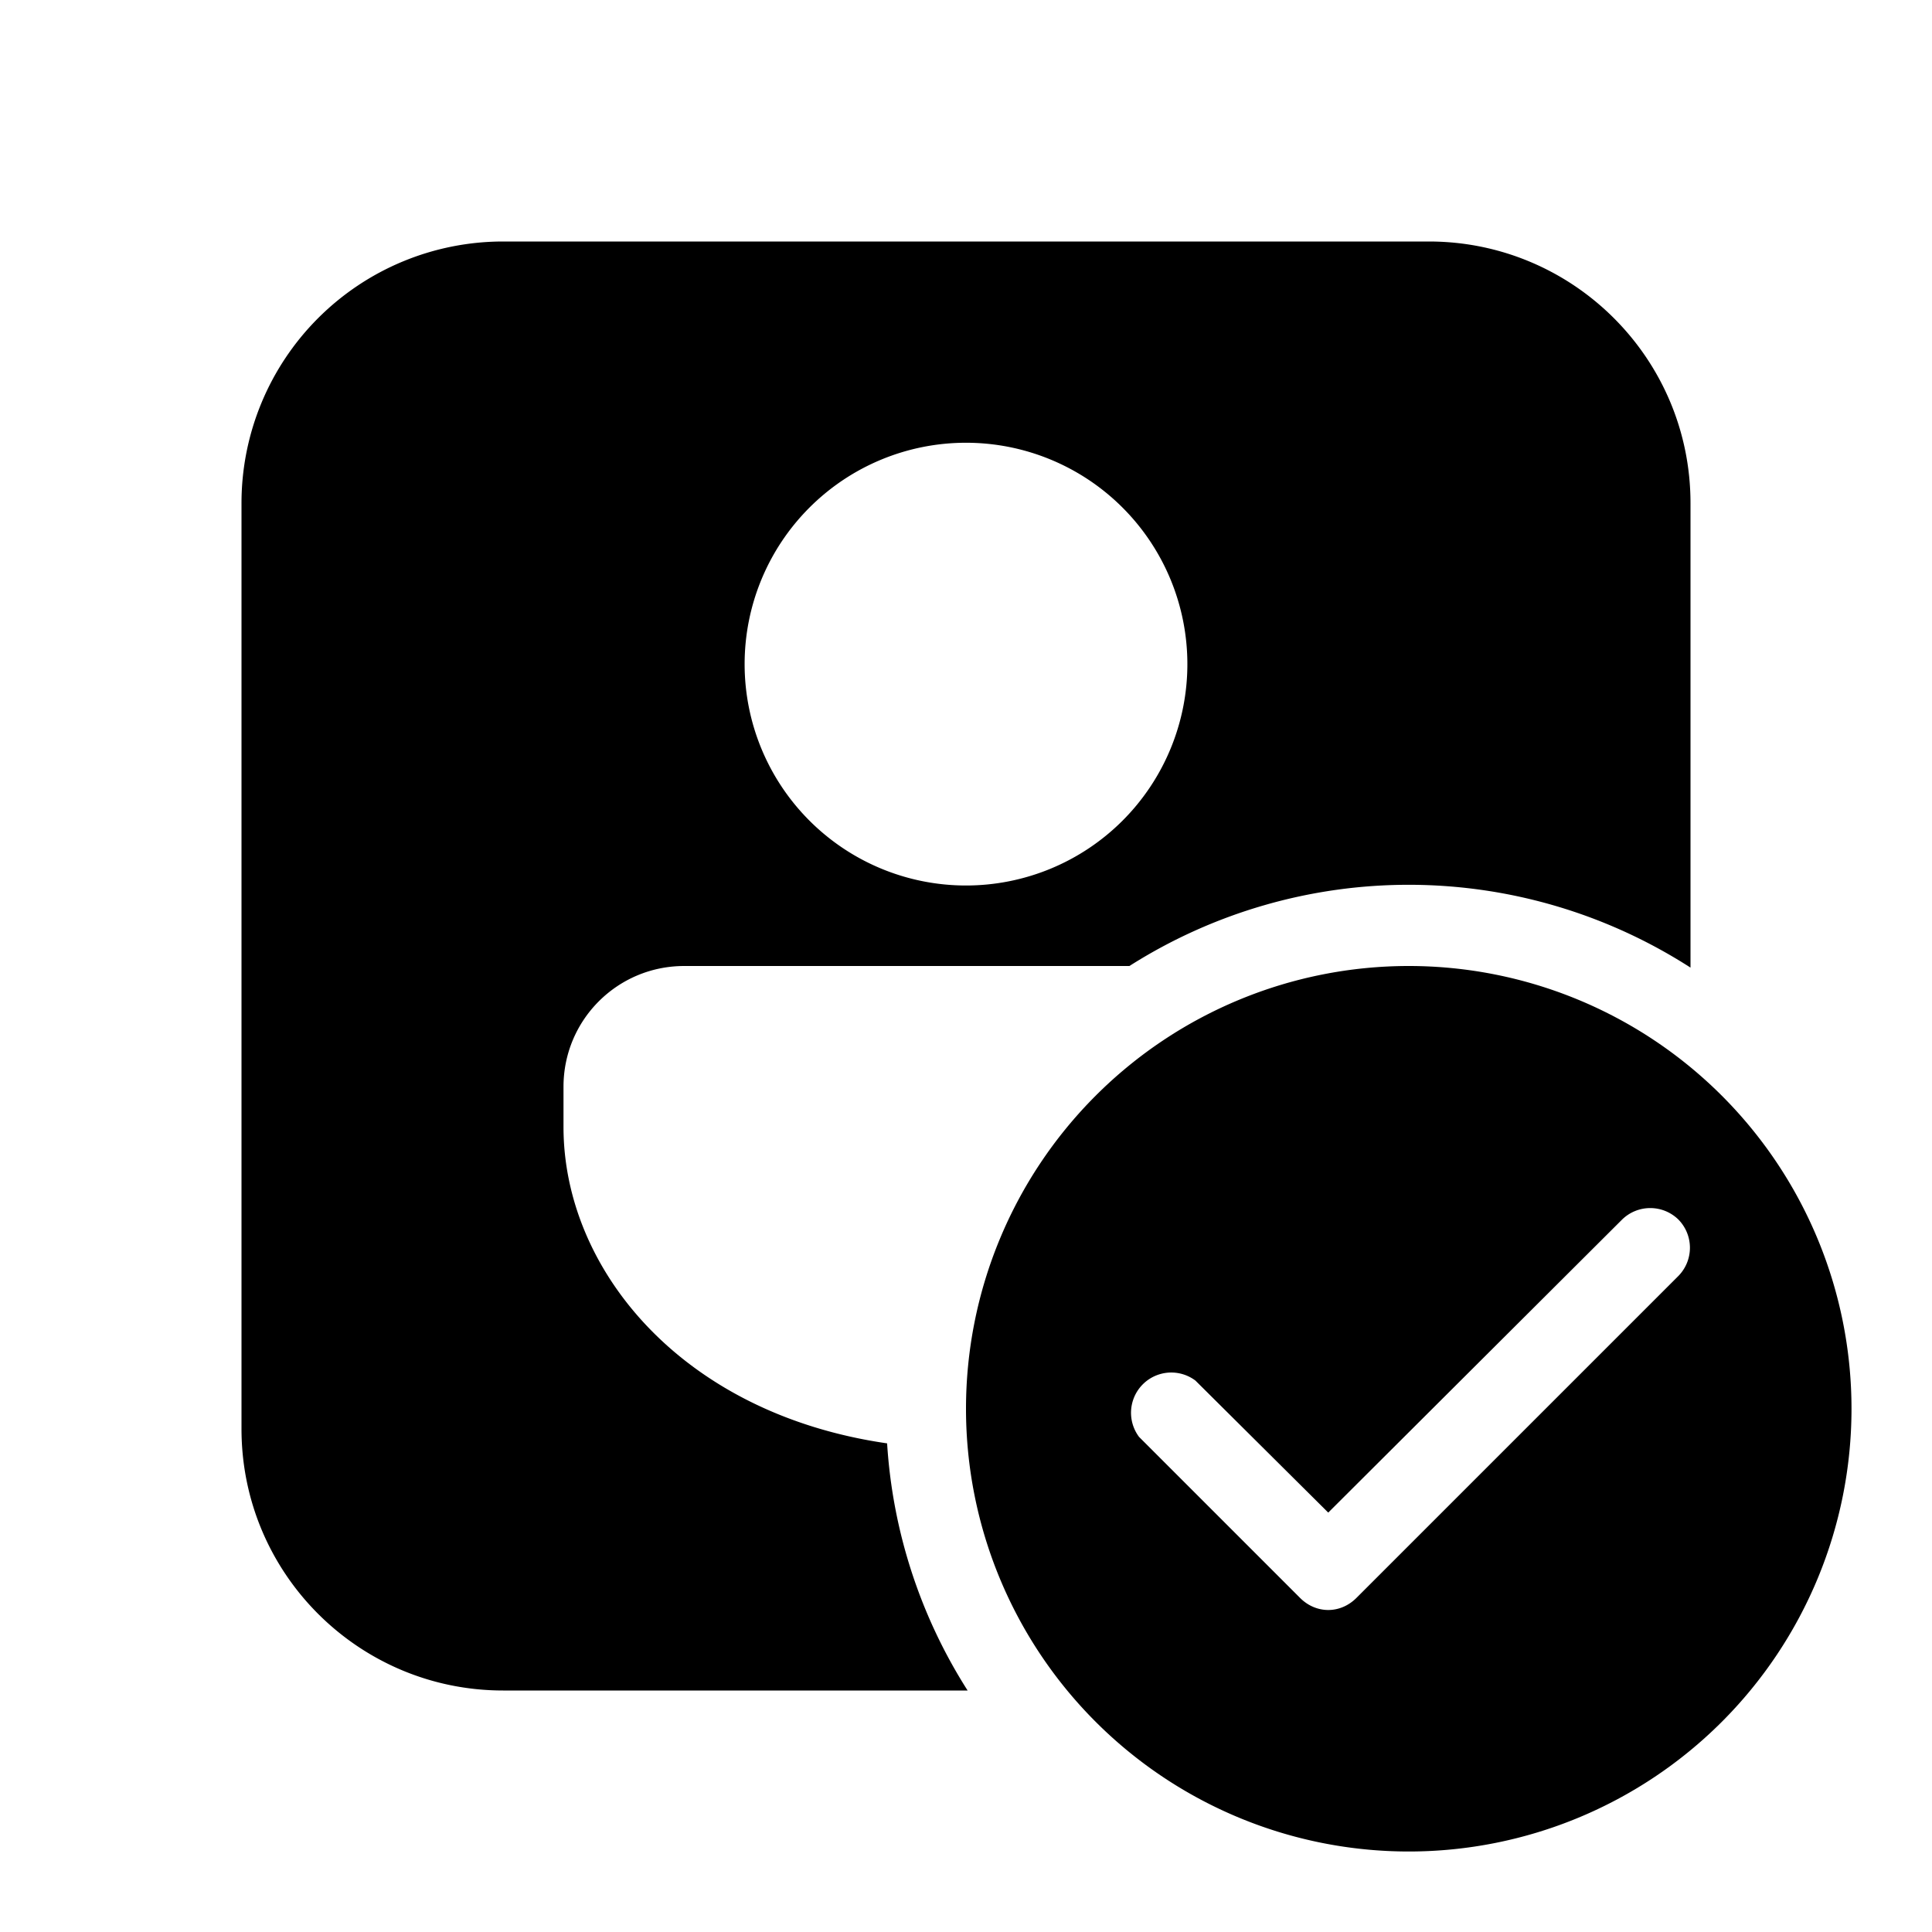 <svg width="24" height="24" viewBox="0 0 24 24" xmlns="http://www.w3.org/2000/svg"><path d="M3 6.25v11.5C3 19.55 4.46 21 6.25 21h5.77a6.46 6.46 0 0 1-1-3.07C8.46 17.56 7 15.76 7 14v-.5c0-.83.67-1.5 1.5-1.5h5.53a6.47 6.47 0 0 1 6.97.02V6.25C21 4.45 19.54 3 17.75 3H6.25A3.25 3.25 0 0 0 3 6.25Zm9-.75a2.75 2.75 0 1 1 0 5.5 2.75 2.75 0 0 1 0-5.5Zm11 12a5.5 5.5 0 1 1-11 0 5.5 5.5 0 0 1 11 0Zm-2.15-2.35a.5.5 0 0 0-.7 0l-3.65 3.64-1.65-1.64a.5.5 0 0 0-.7.7l2 2c.2.2.5.2.7 0l4-4a.5.5 0 0 0 0-.7Z"/></svg>
